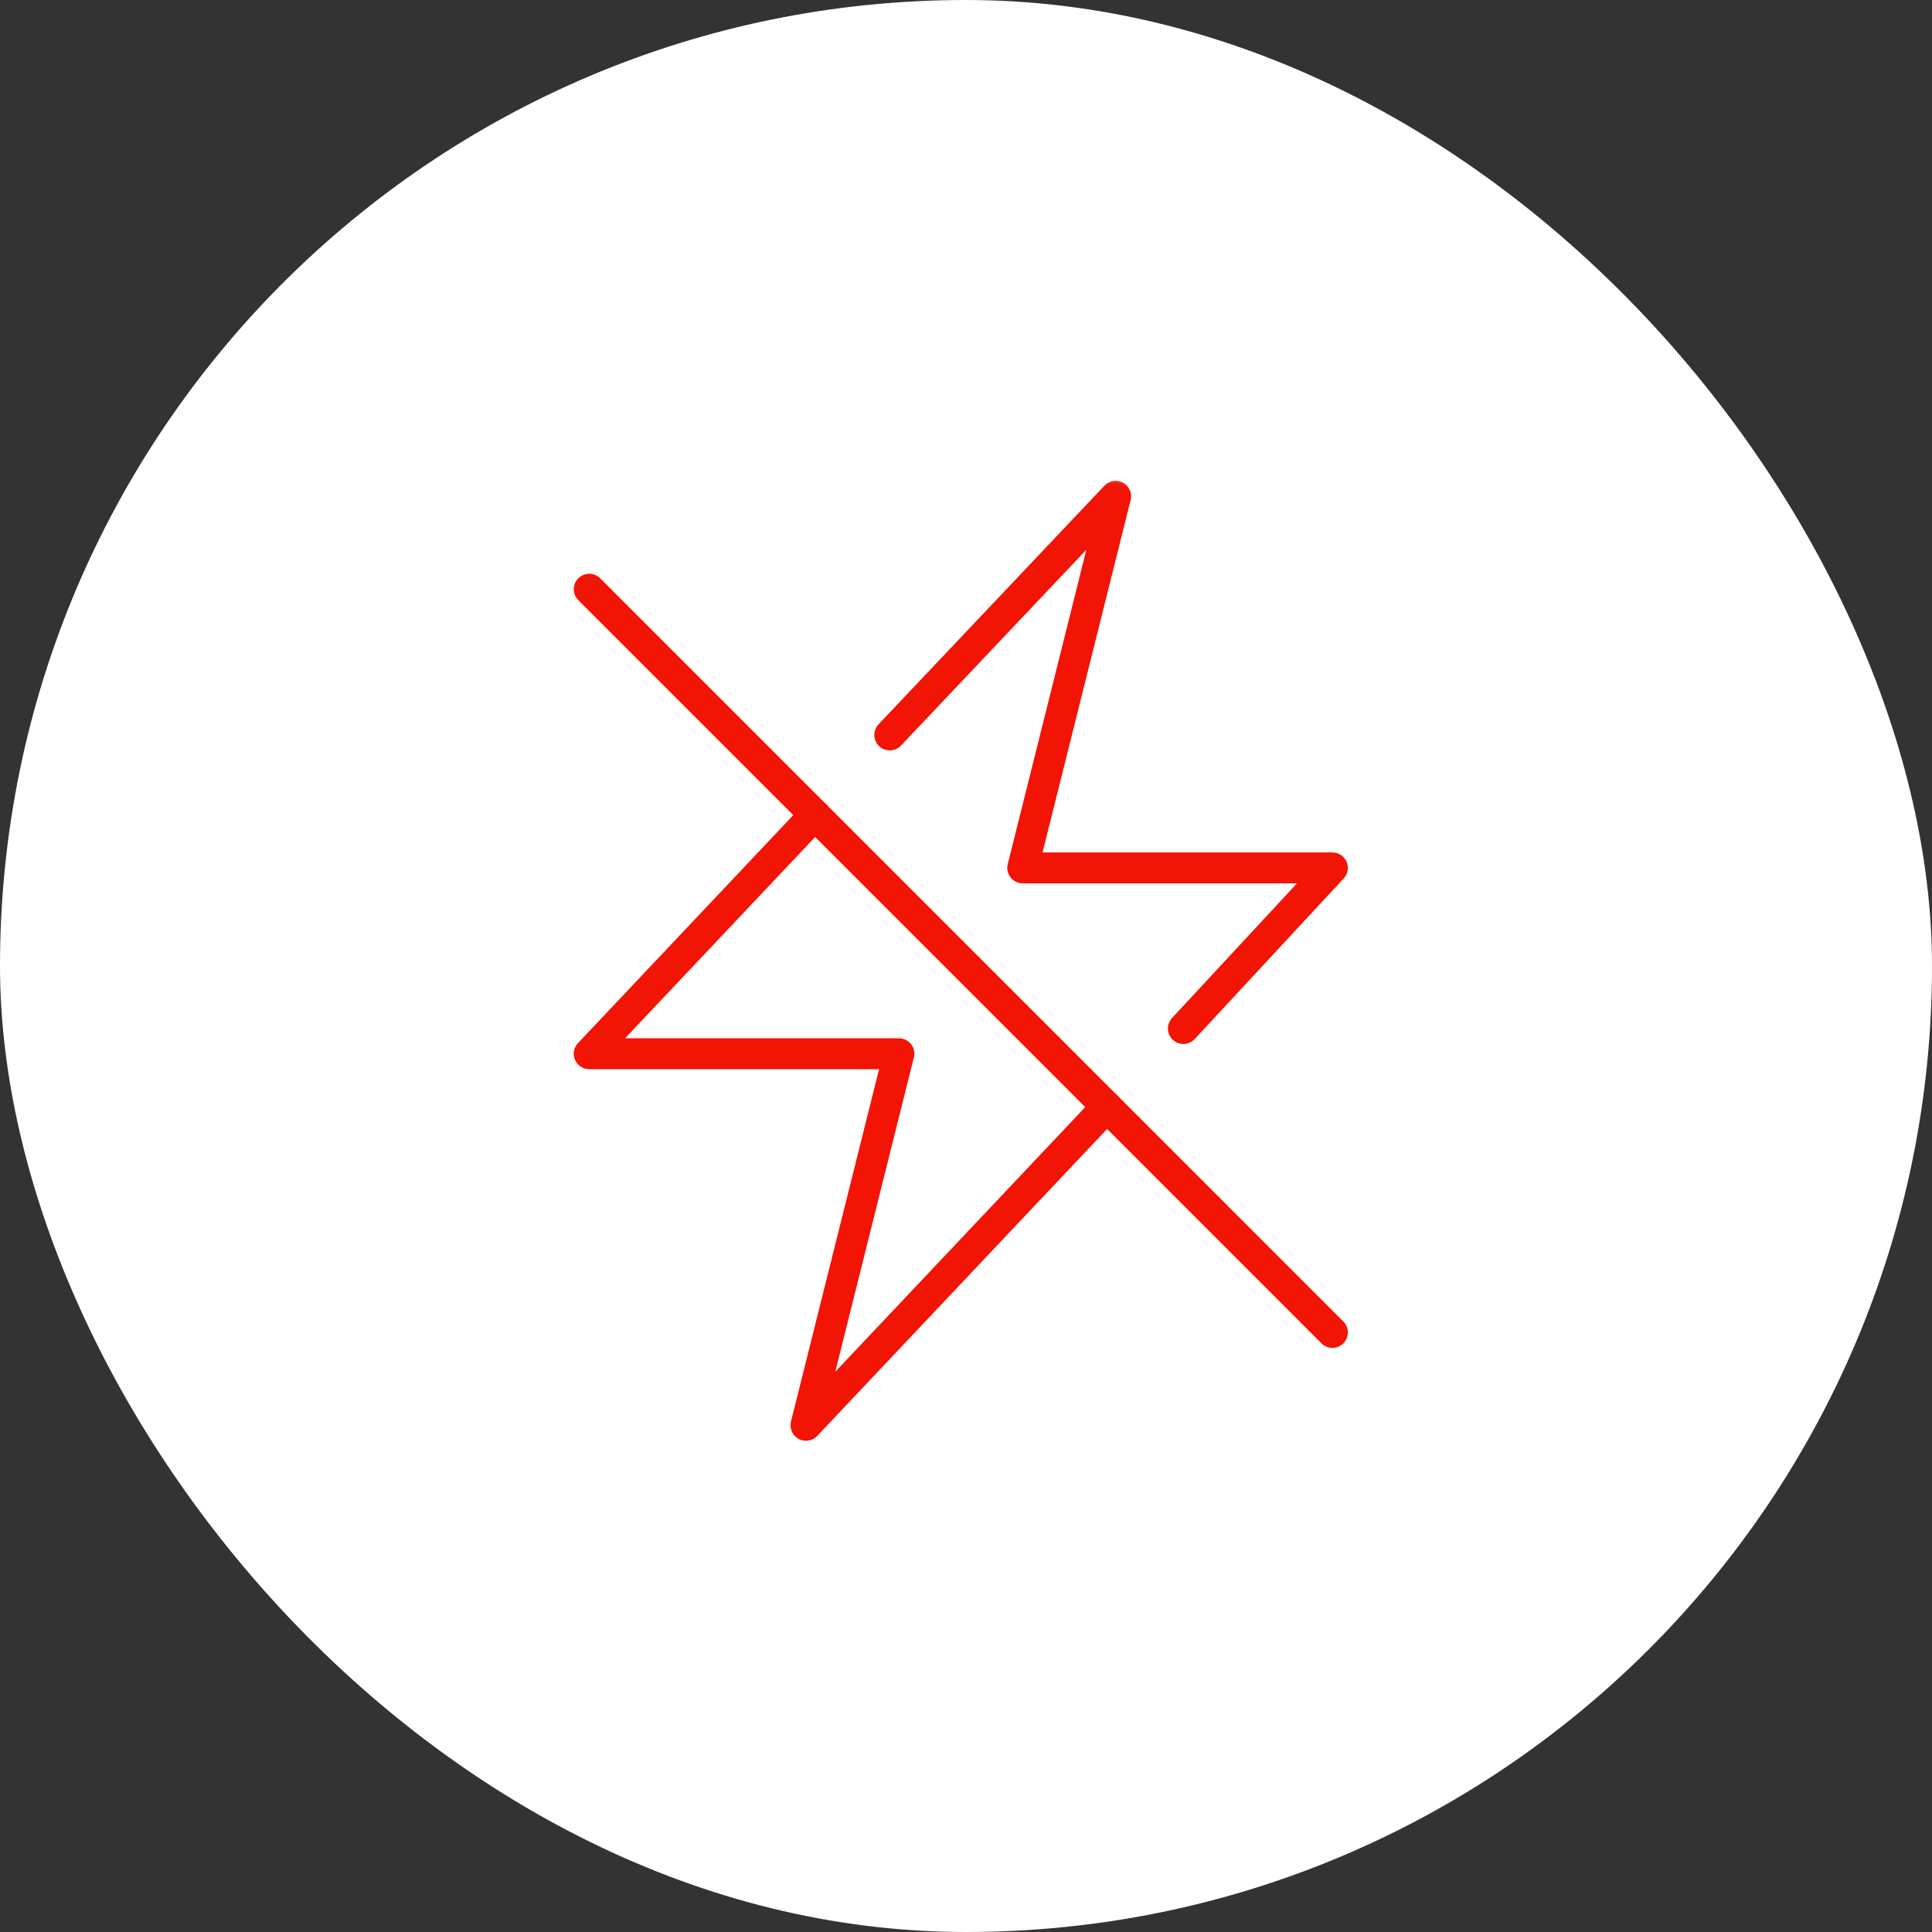 <svg width="125" height="125" viewBox="0 0 125 125" fill="none" xmlns="http://www.w3.org/2000/svg">
<rect x="0" y="0" width="125" height="125" fill="#333333" stroke="none"/>
<rect width="125" height="125" rx="62.5" fill="white"/>
<mask id="mask0_937_462" style="mask-type:luminance" maskUnits="userSpaceOnUse" x="30" y="30" width="65" height="65">
<path d="M30.242 30.242H94.086V94.086H30.242V30.242Z" fill="white"/>
</mask>
<g mask="url(#mask0_937_462)">
<path d="M57.568 47.551L72.181 32.113L66.171 56.154H86.205L76.563 66.546" stroke="#F21404" stroke-width="2" stroke-miterlimit="10" stroke-linecap="round" stroke-linejoin="round"/>
<path d="M71.609 71.609L52.147 92.216L58.157 68.175H38.123L52.719 52.719" stroke="#F21404" stroke-width="2" stroke-miterlimit="10" stroke-linecap="round" stroke-linejoin="round"/>
</g>
<path d="M38.123 38.123L86.205 86.206" stroke="#F21404" stroke-width="2" stroke-miterlimit="10" stroke-linecap="round" stroke-linejoin="round"/>
</svg>
